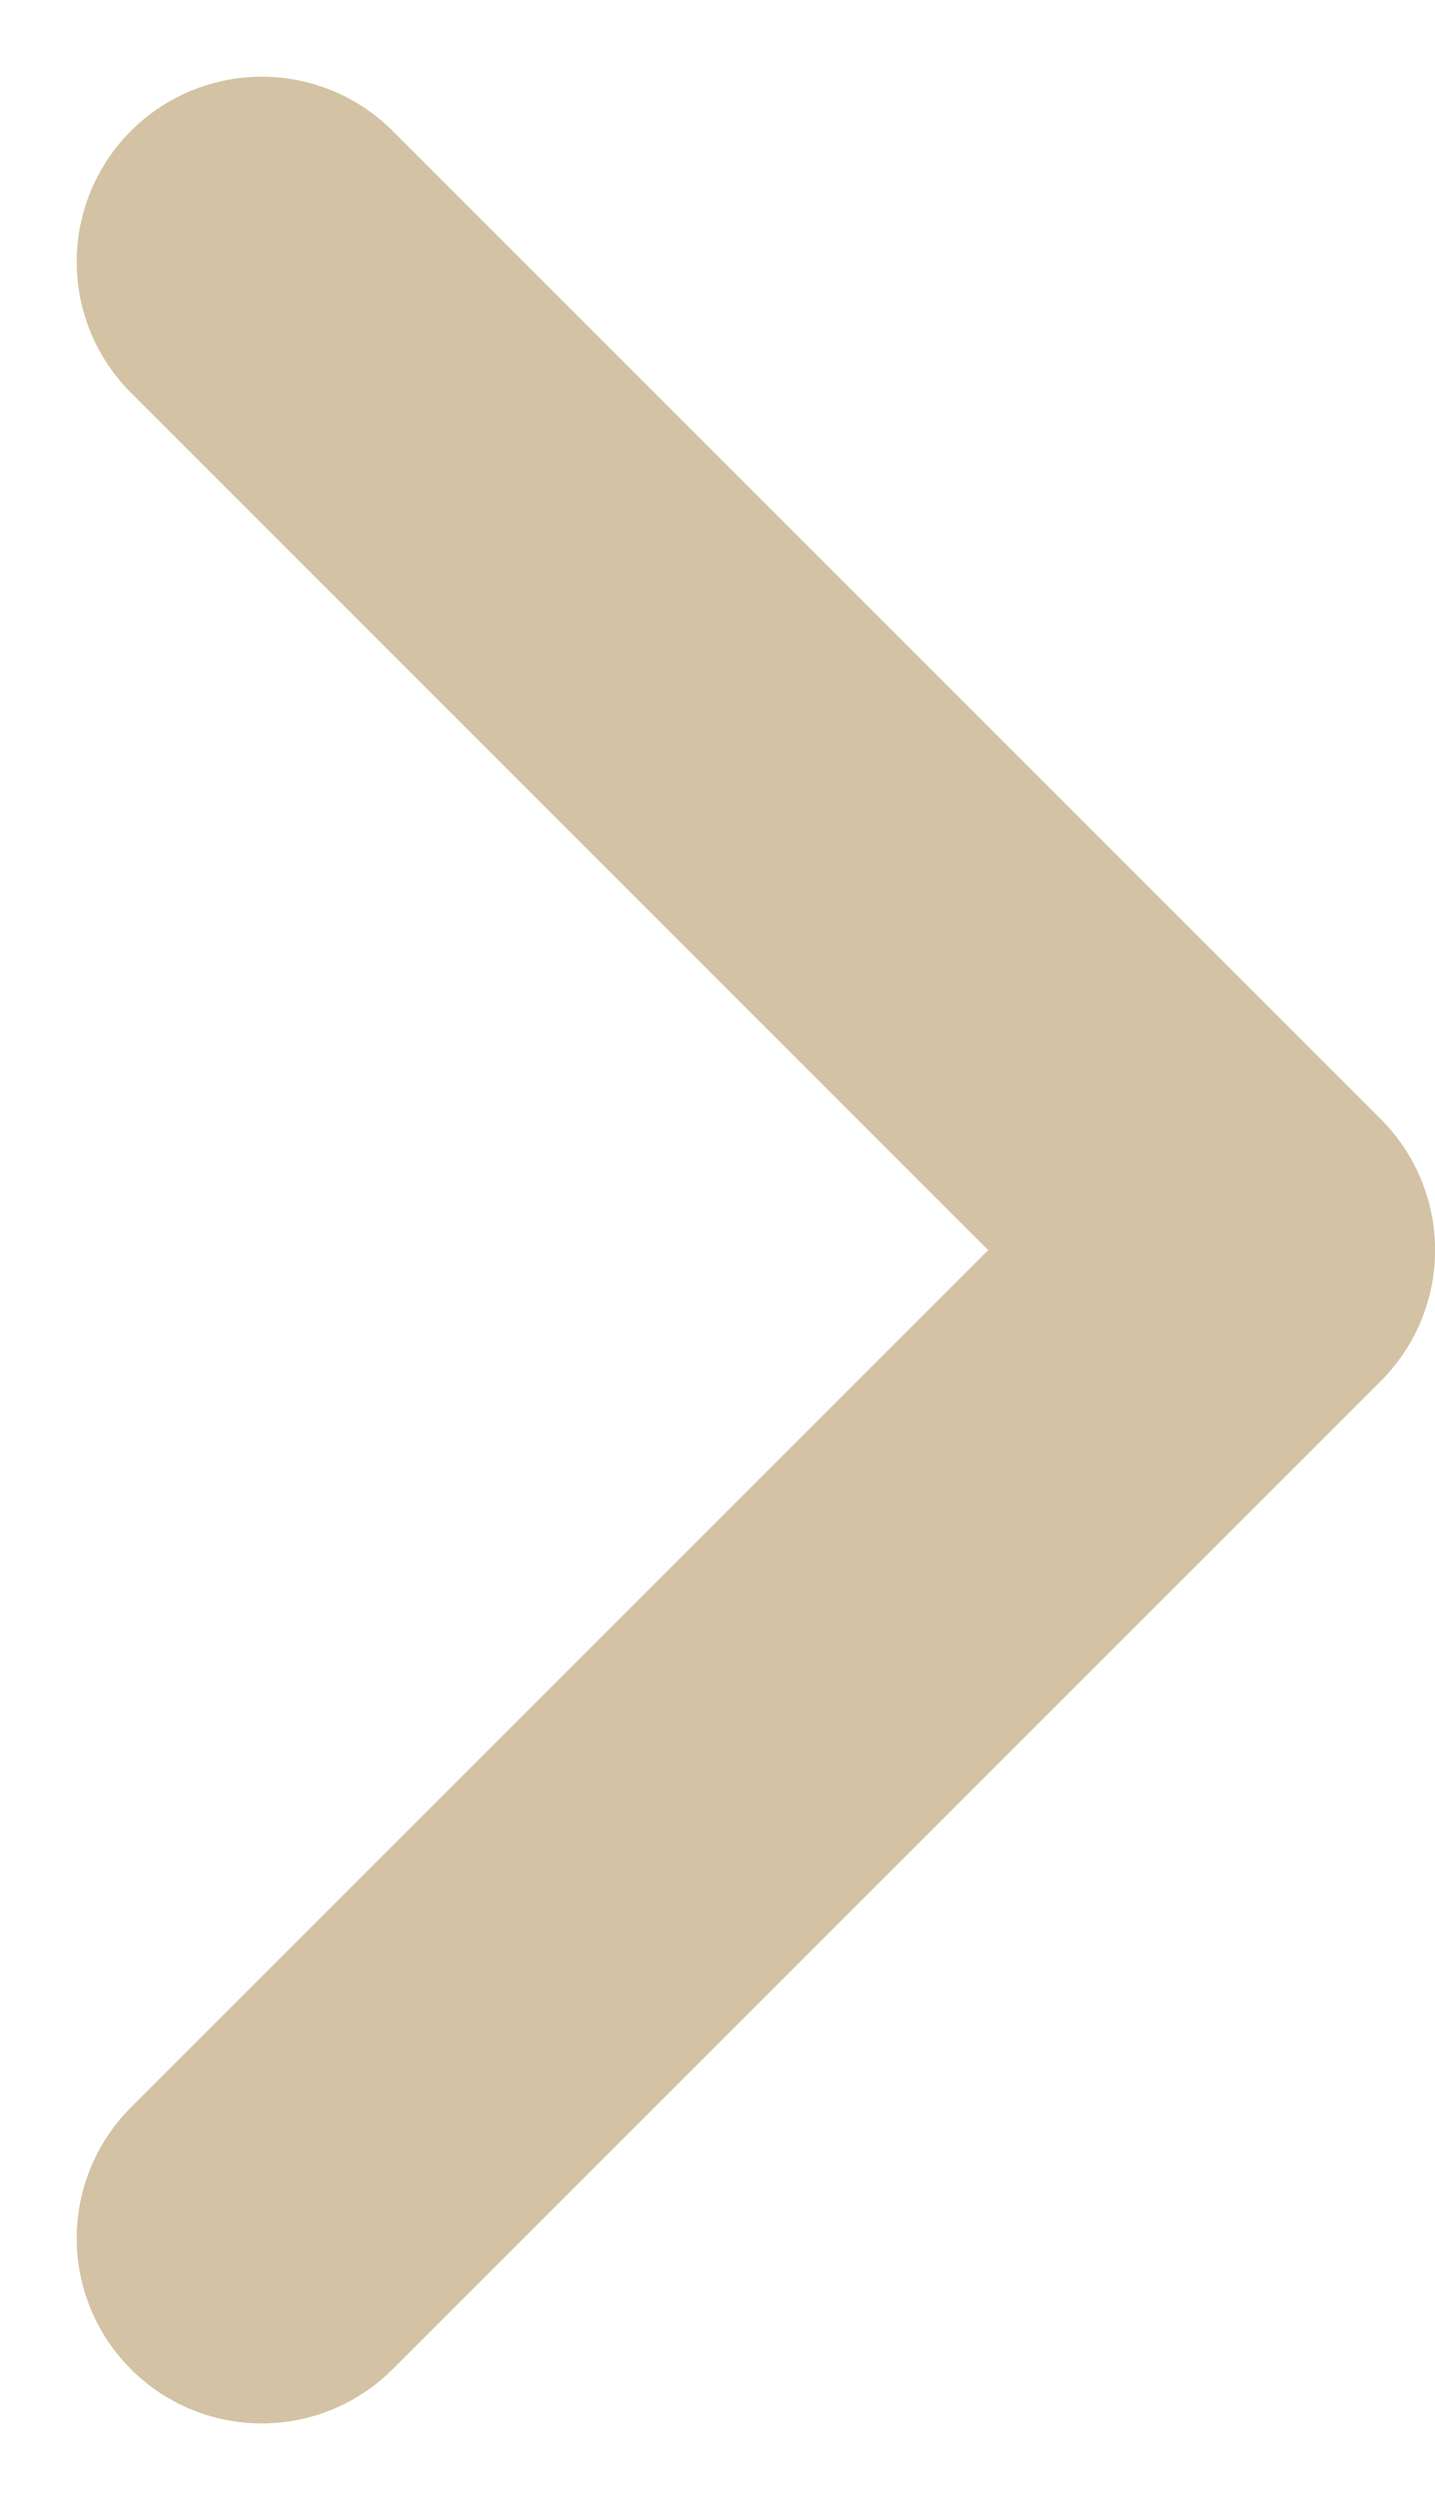 <svg xmlns="http://www.w3.org/2000/svg" width="19.382" height="33.764" viewBox="0 0 19.382 33.764">
  <path id="freccina" d="M3300.424,478.894l13.347,13.347-13.347,13.346" transform="translate(-3296.888 -475.358)" fill="none" stroke="#d3c2a3" stroke-linecap="round" stroke-linejoin="round" stroke-width="5"/>
</svg>
